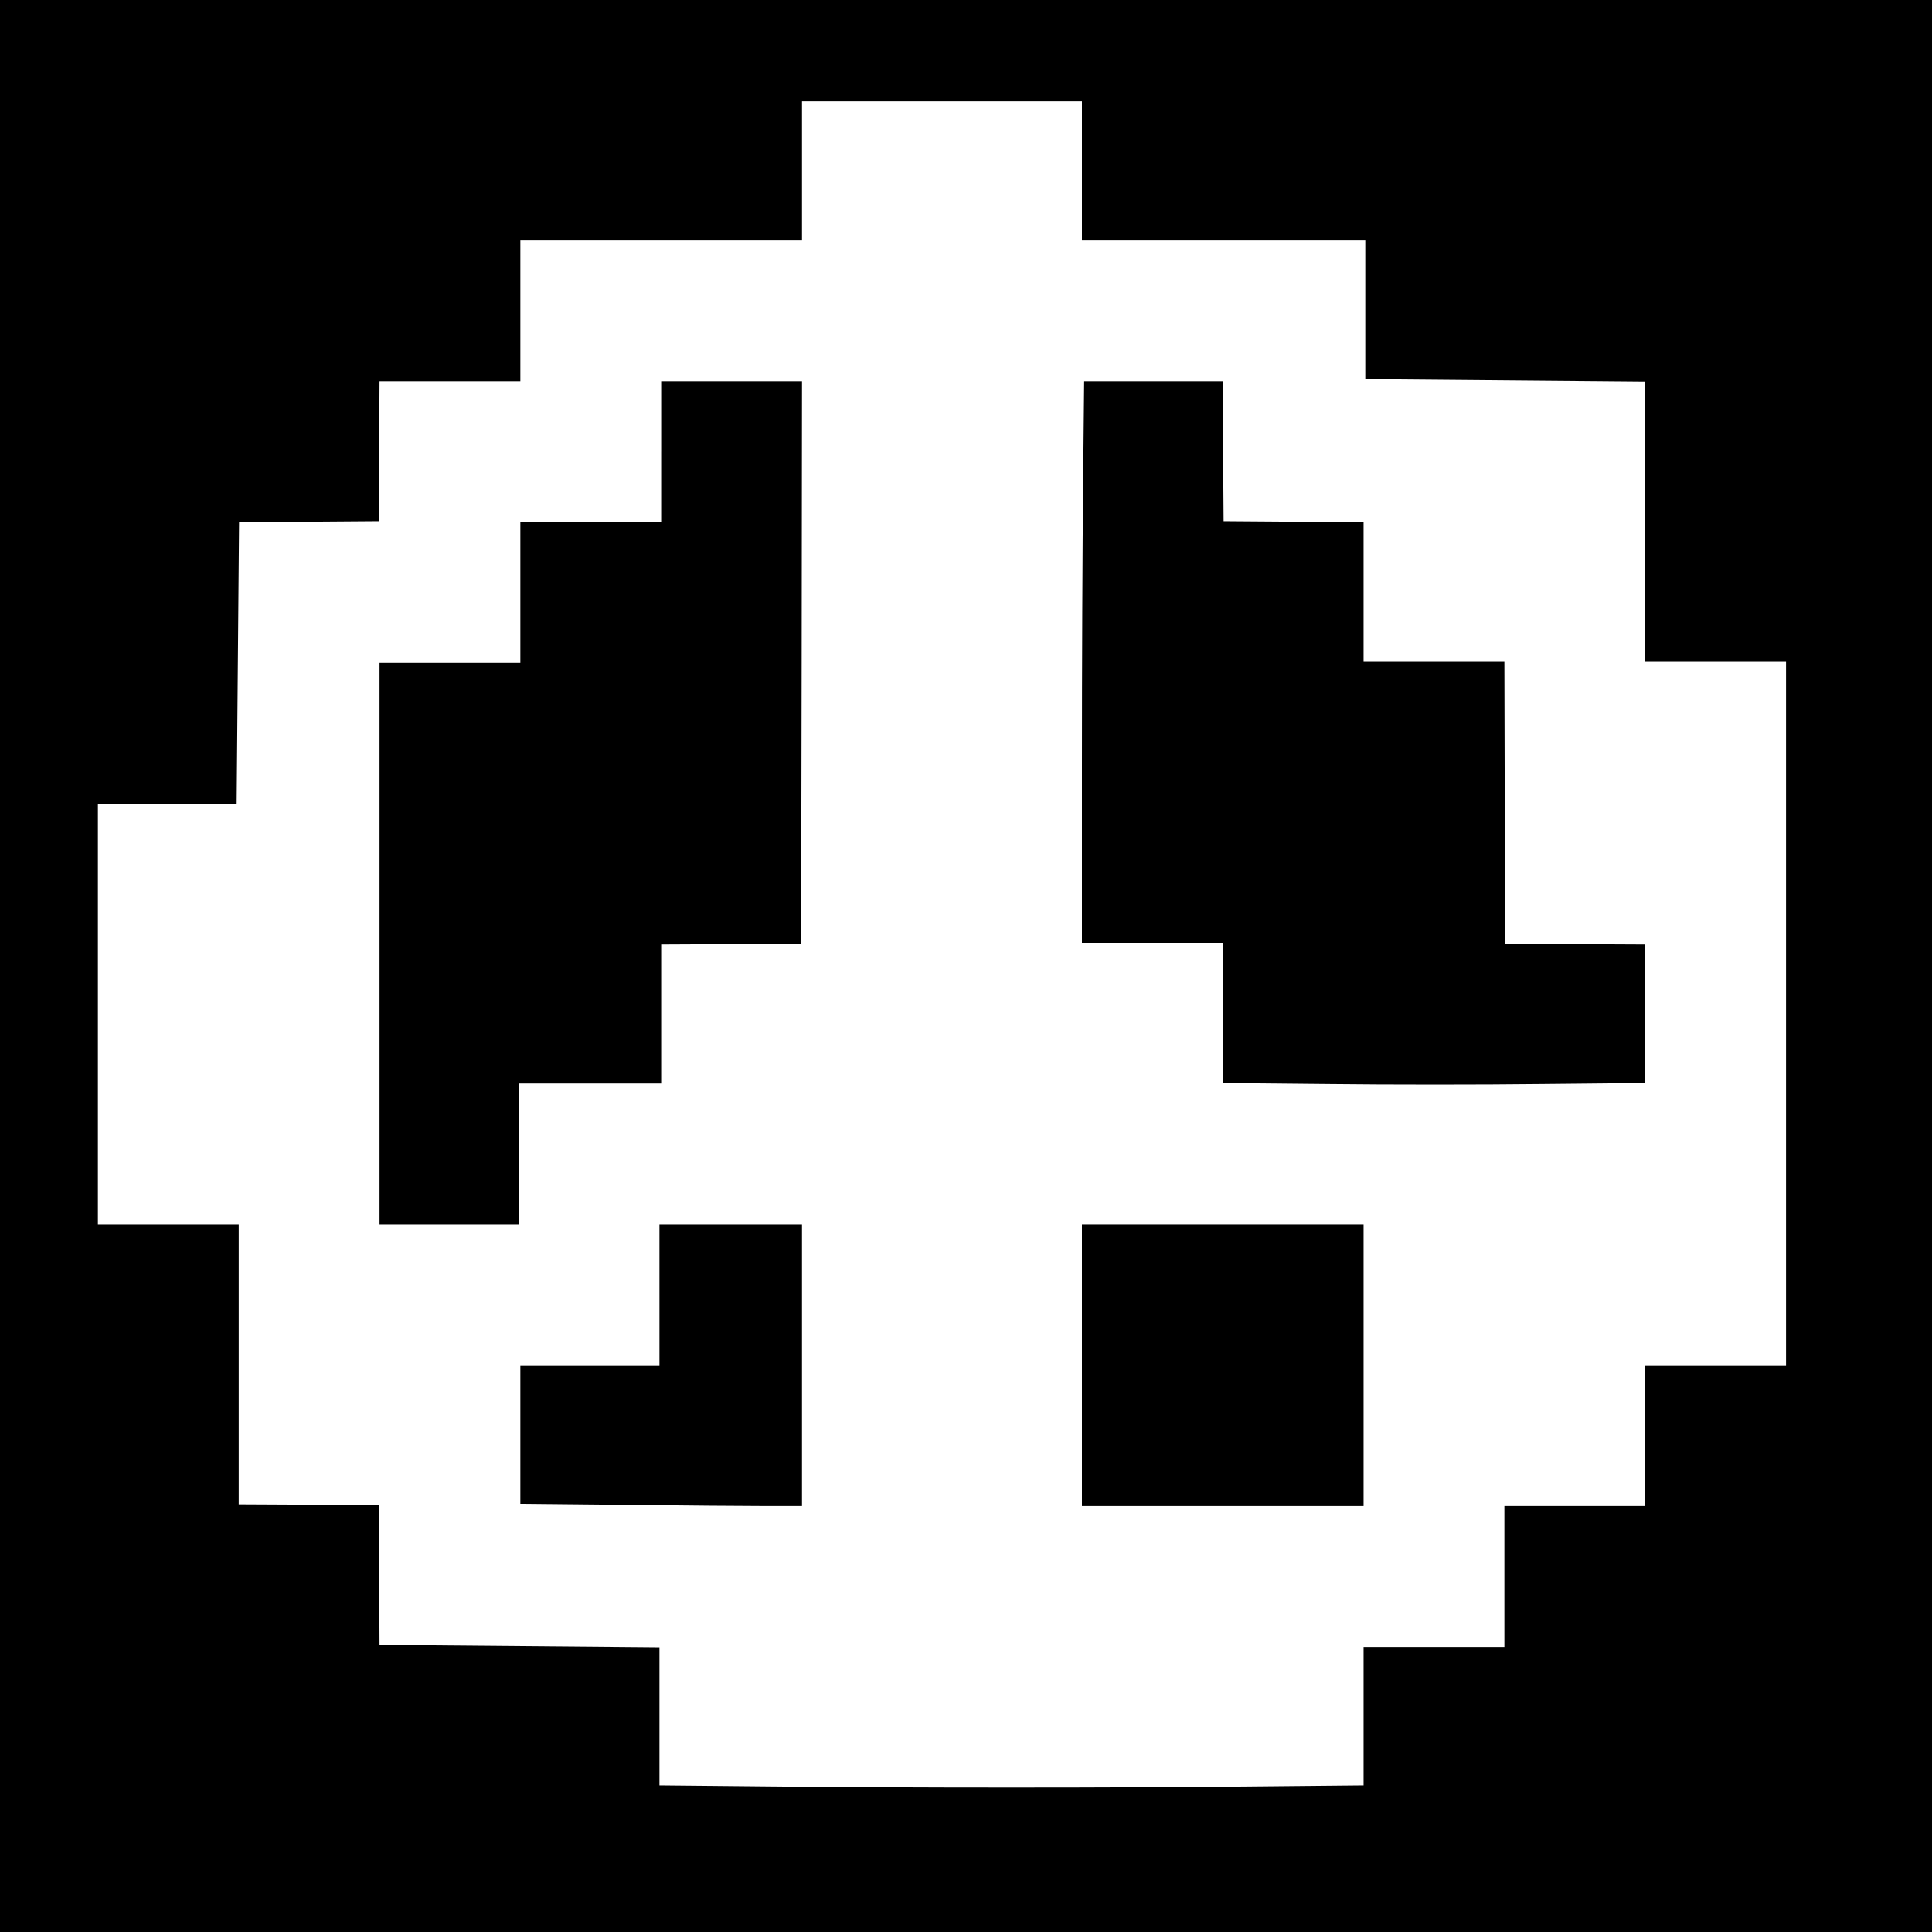<?xml version="1.0" standalone="no"?>
<!DOCTYPE svg PUBLIC "-//W3C//DTD SVG 20010904//EN"
 "http://www.w3.org/TR/2001/REC-SVG-20010904/DTD/svg10.dtd">
<svg version="1.0" xmlns="http://www.w3.org/2000/svg"
 width="1125pt" height="1125pt" viewBox="0 0 1125 1125"
 preserveAspectRatio="xMidYMid meet">
<g transform="translate(0,1125) scale(0.1,-0.1)"
fill="#000000" stroke="none">
<path d="M0 5625 l0 -5625 5625 0 5625 0 0 5625 0 5625 -5625 0 -5625 0 0
-5625z m6300 4630 l0 -405 825 0 825 0 0 -404 0 -404 815 -7 815 -7 0 -814 0
-814 410 0 410 0 0 -2050 0 -2050 -410 0 -410 0 0 -410 0 -410 -410 0 -410 0
0 -410 0 -410 -410 0 -410 0 0 -403 0 -404 -617 -6 c-789 -9 -2077 -9 -2866 0
l-617 6 0 402 0 403 -815 7 -815 7 -2 407 -3 406 -407 3 -408 2 0 815 0 815
-410 0 -410 0 0 1225 0 1225 404 0 404 0 7 820 7 820 407 2 406 3 3 408 2 407
410 0 410 0 0 410 0 410 820 0 820 0 0 405 0 405 815 0 815 0 0 -405z"/>
<path d="M3850 8620 l0 -410 -410 0 -410 0 0 -410 0 -410 -410 0 -410 0 0
-1635 0 -1635 405 0 405 0 0 410 0 410 415 0 415 0 0 405 0 405 408 2 407 3 3
1638 2 1637 -410 0 -410 0 0 -410z"/>
<path d="M6307 8423 c-4 -335 -7 -1070 -7 -1635 l0 -1028 410 0 410 0 0 -408
0 -409 619 -6 c340 -4 893 -4 1230 0 l611 6 0 404 0 403 -407 2 -408 3 -3 823
-2 822 -410 0 -410 0 0 405 0 405 -407 2 -408 3 -3 408 -2 407 -403 0 -404 0
-6 -607z"/>
<path d="M3840 3710 l0 -410 -405 0 -405 0 0 -403 0 -404 608 -6 c334 -4 703
-7 820 -7 l212 0 0 820 0 820 -415 0 -415 0 0 -410z"/>
<path d="M6300 3300 l0 -820 820 0 820 0 0 820 0 820 -820 0 -820 0 0 -820z"/>
</g>
</svg>
